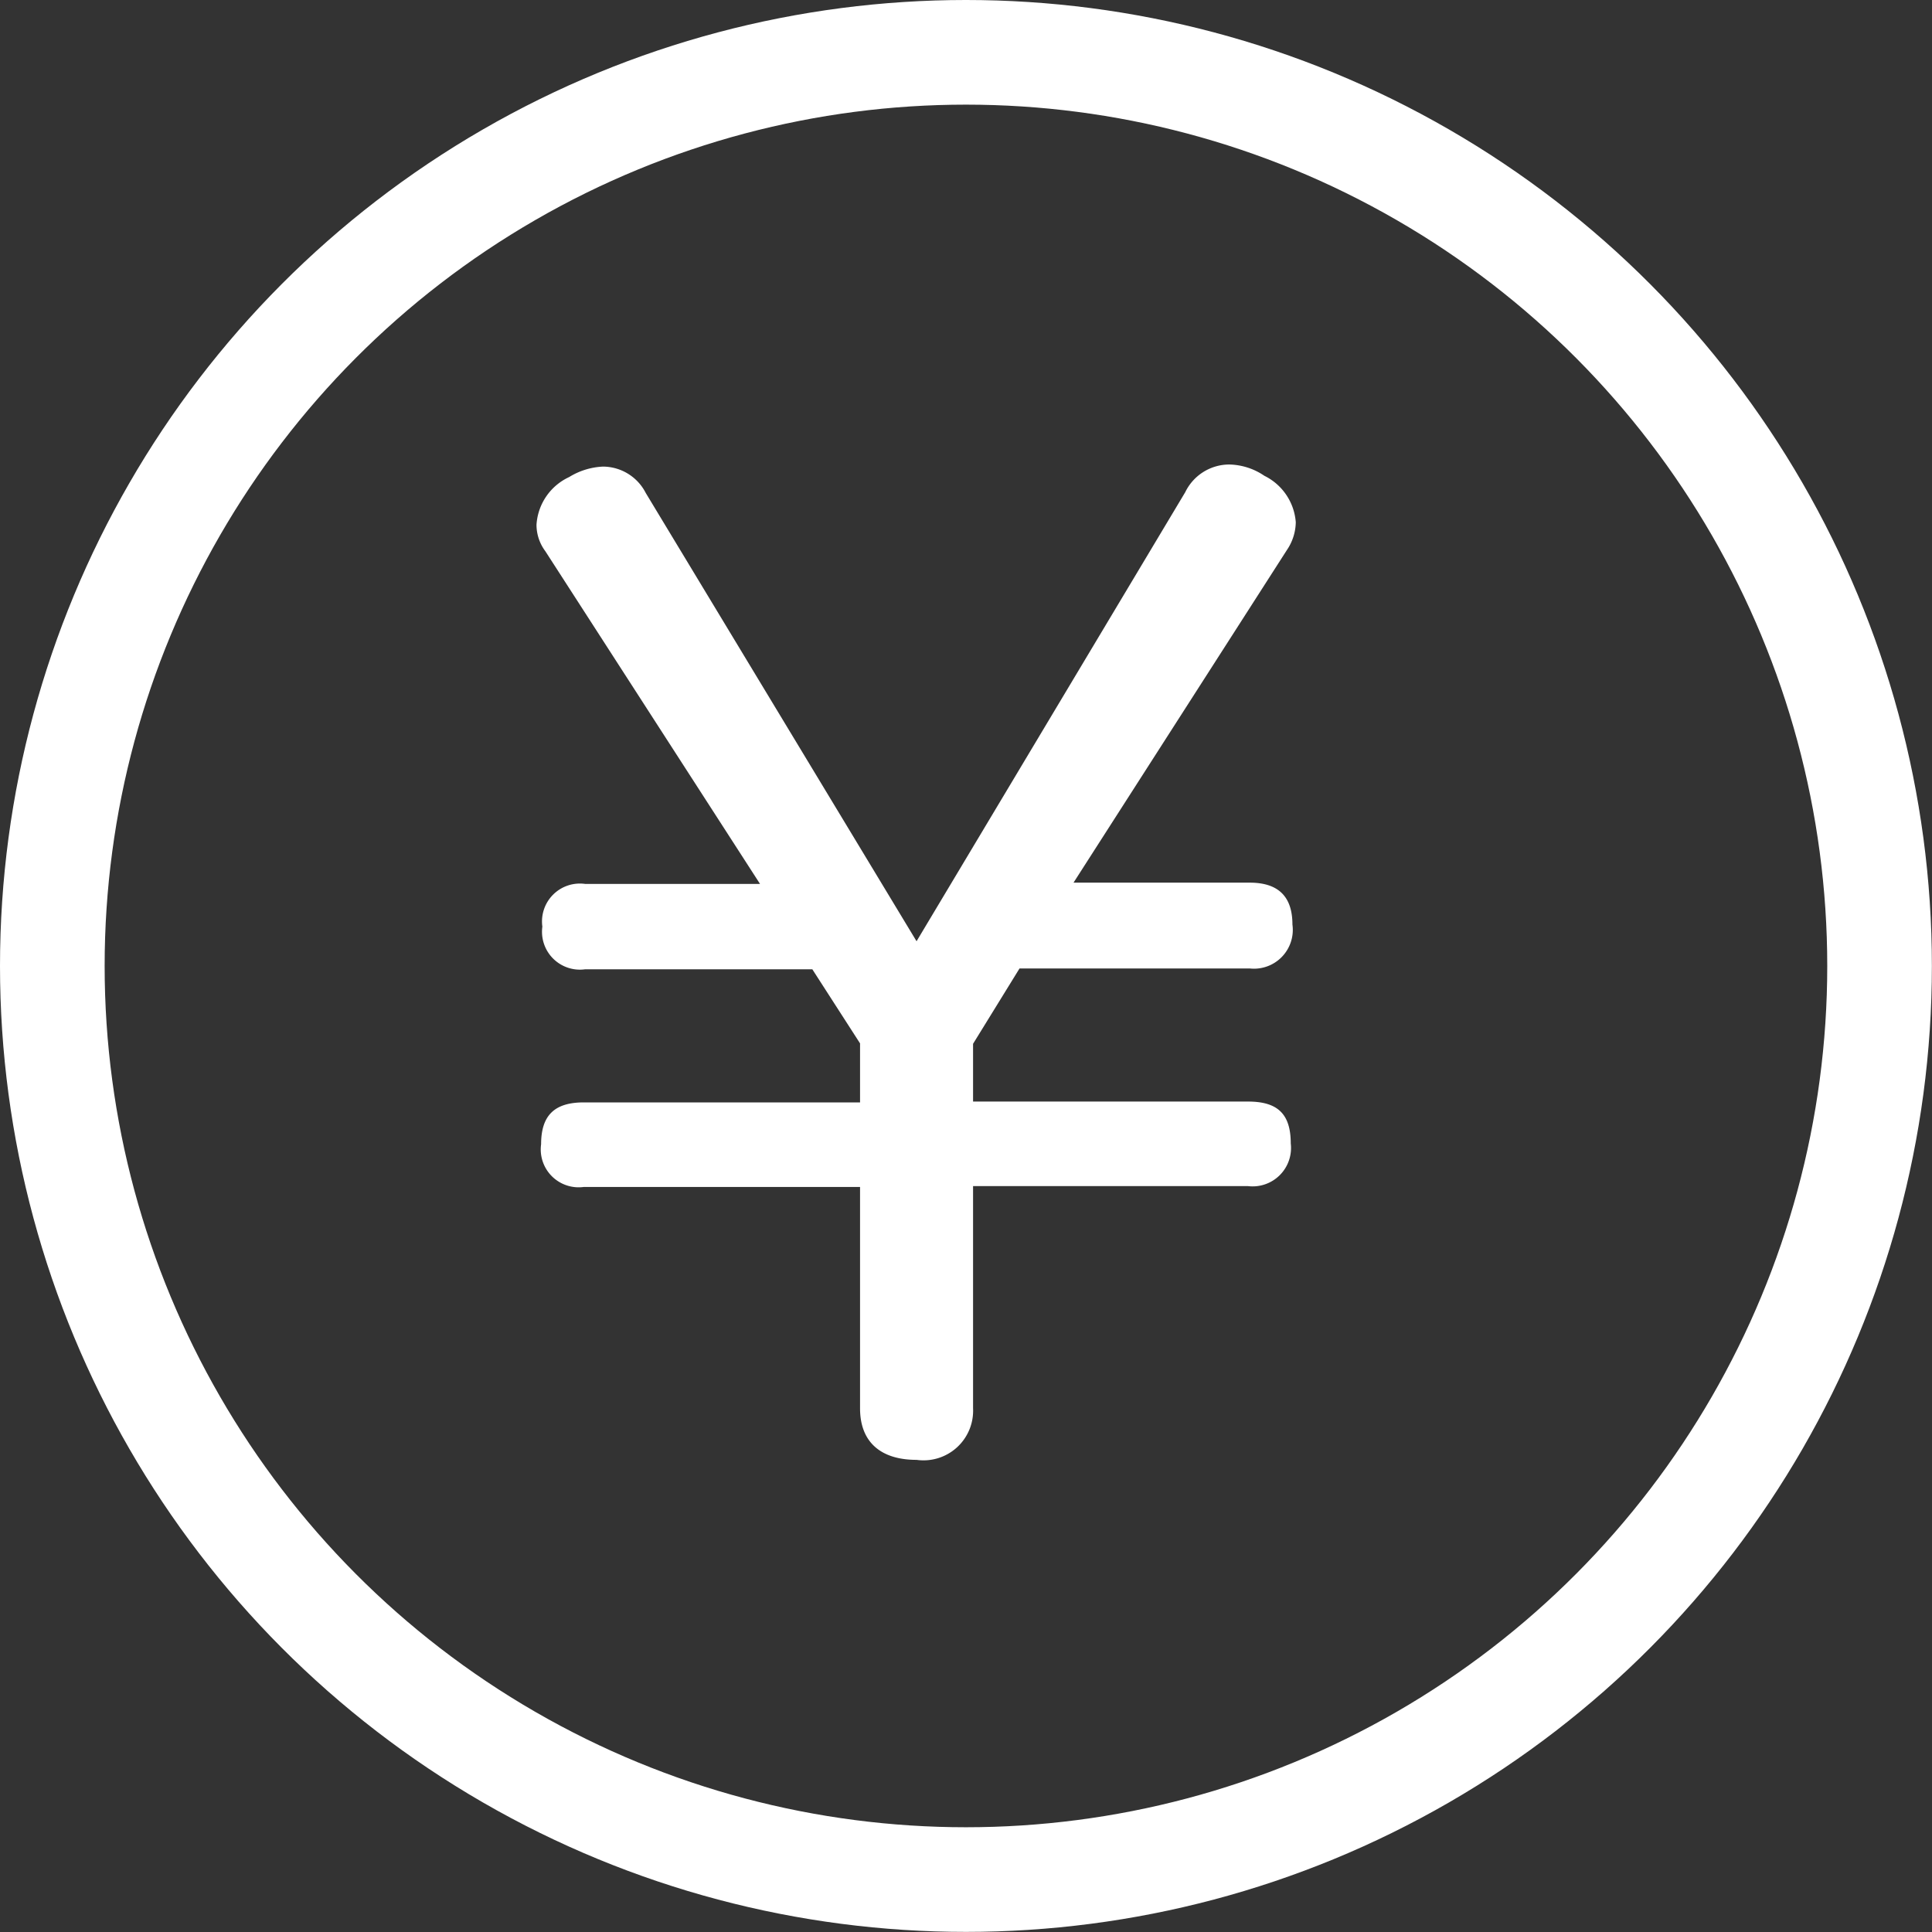 <svg xmlns="http://www.w3.org/2000/svg" width="18.463" height="18.463" viewBox="0 0 18.463 18.463">
  <rect x="0" y="0" width="18.463" height="18.463" fill="#333333" stroke="none"/>
  <g id="グループ_218" data-name="グループ 218" transform="translate(0.5 0.5)">
    <circle id="楕円形_13" data-name="楕円形 13" cx="8.731" cy="8.731" r="8.731" transform="translate(0)" fill="none" stroke="#fff" stroke-linecap="round" stroke-linejoin="round" stroke-width="1"/>
    <path id="パス_1216" data-name="パス 1216" d="M-.012-4.776-2.6-9.06a.461.461,0,0,0-.408-.252.672.672,0,0,0-.324.1.539.539,0,0,0-.312.456.423.423,0,0,0,.084.252l2.052,3.18H-3.18a.362.362,0,0,0-.408.408.362.362,0,0,0,.408.408h2.172l.456.708v.564h-2.64c-.276,0-.408.12-.408.4a.362.362,0,0,0,.408.408h2.64V-.312c0,.324.2.492.54.492a.474.474,0,0,0,.54-.492V-2.436H3.156a.367.367,0,0,0,.408-.408c0-.288-.132-.4-.408-.4H.528v-.552l.444-.72h2.2a.371.371,0,0,0,.408-.42c0-.276-.144-.4-.408-.4H1.488l2.04-3.18a.485.485,0,0,0,.084-.264.539.539,0,0,0-.3-.444.617.617,0,0,0-.336-.108.468.468,0,0,0-.42.264Z" transform="translate(8.271 13.271)" fill="#fff"/>
  </g>
</svg>
